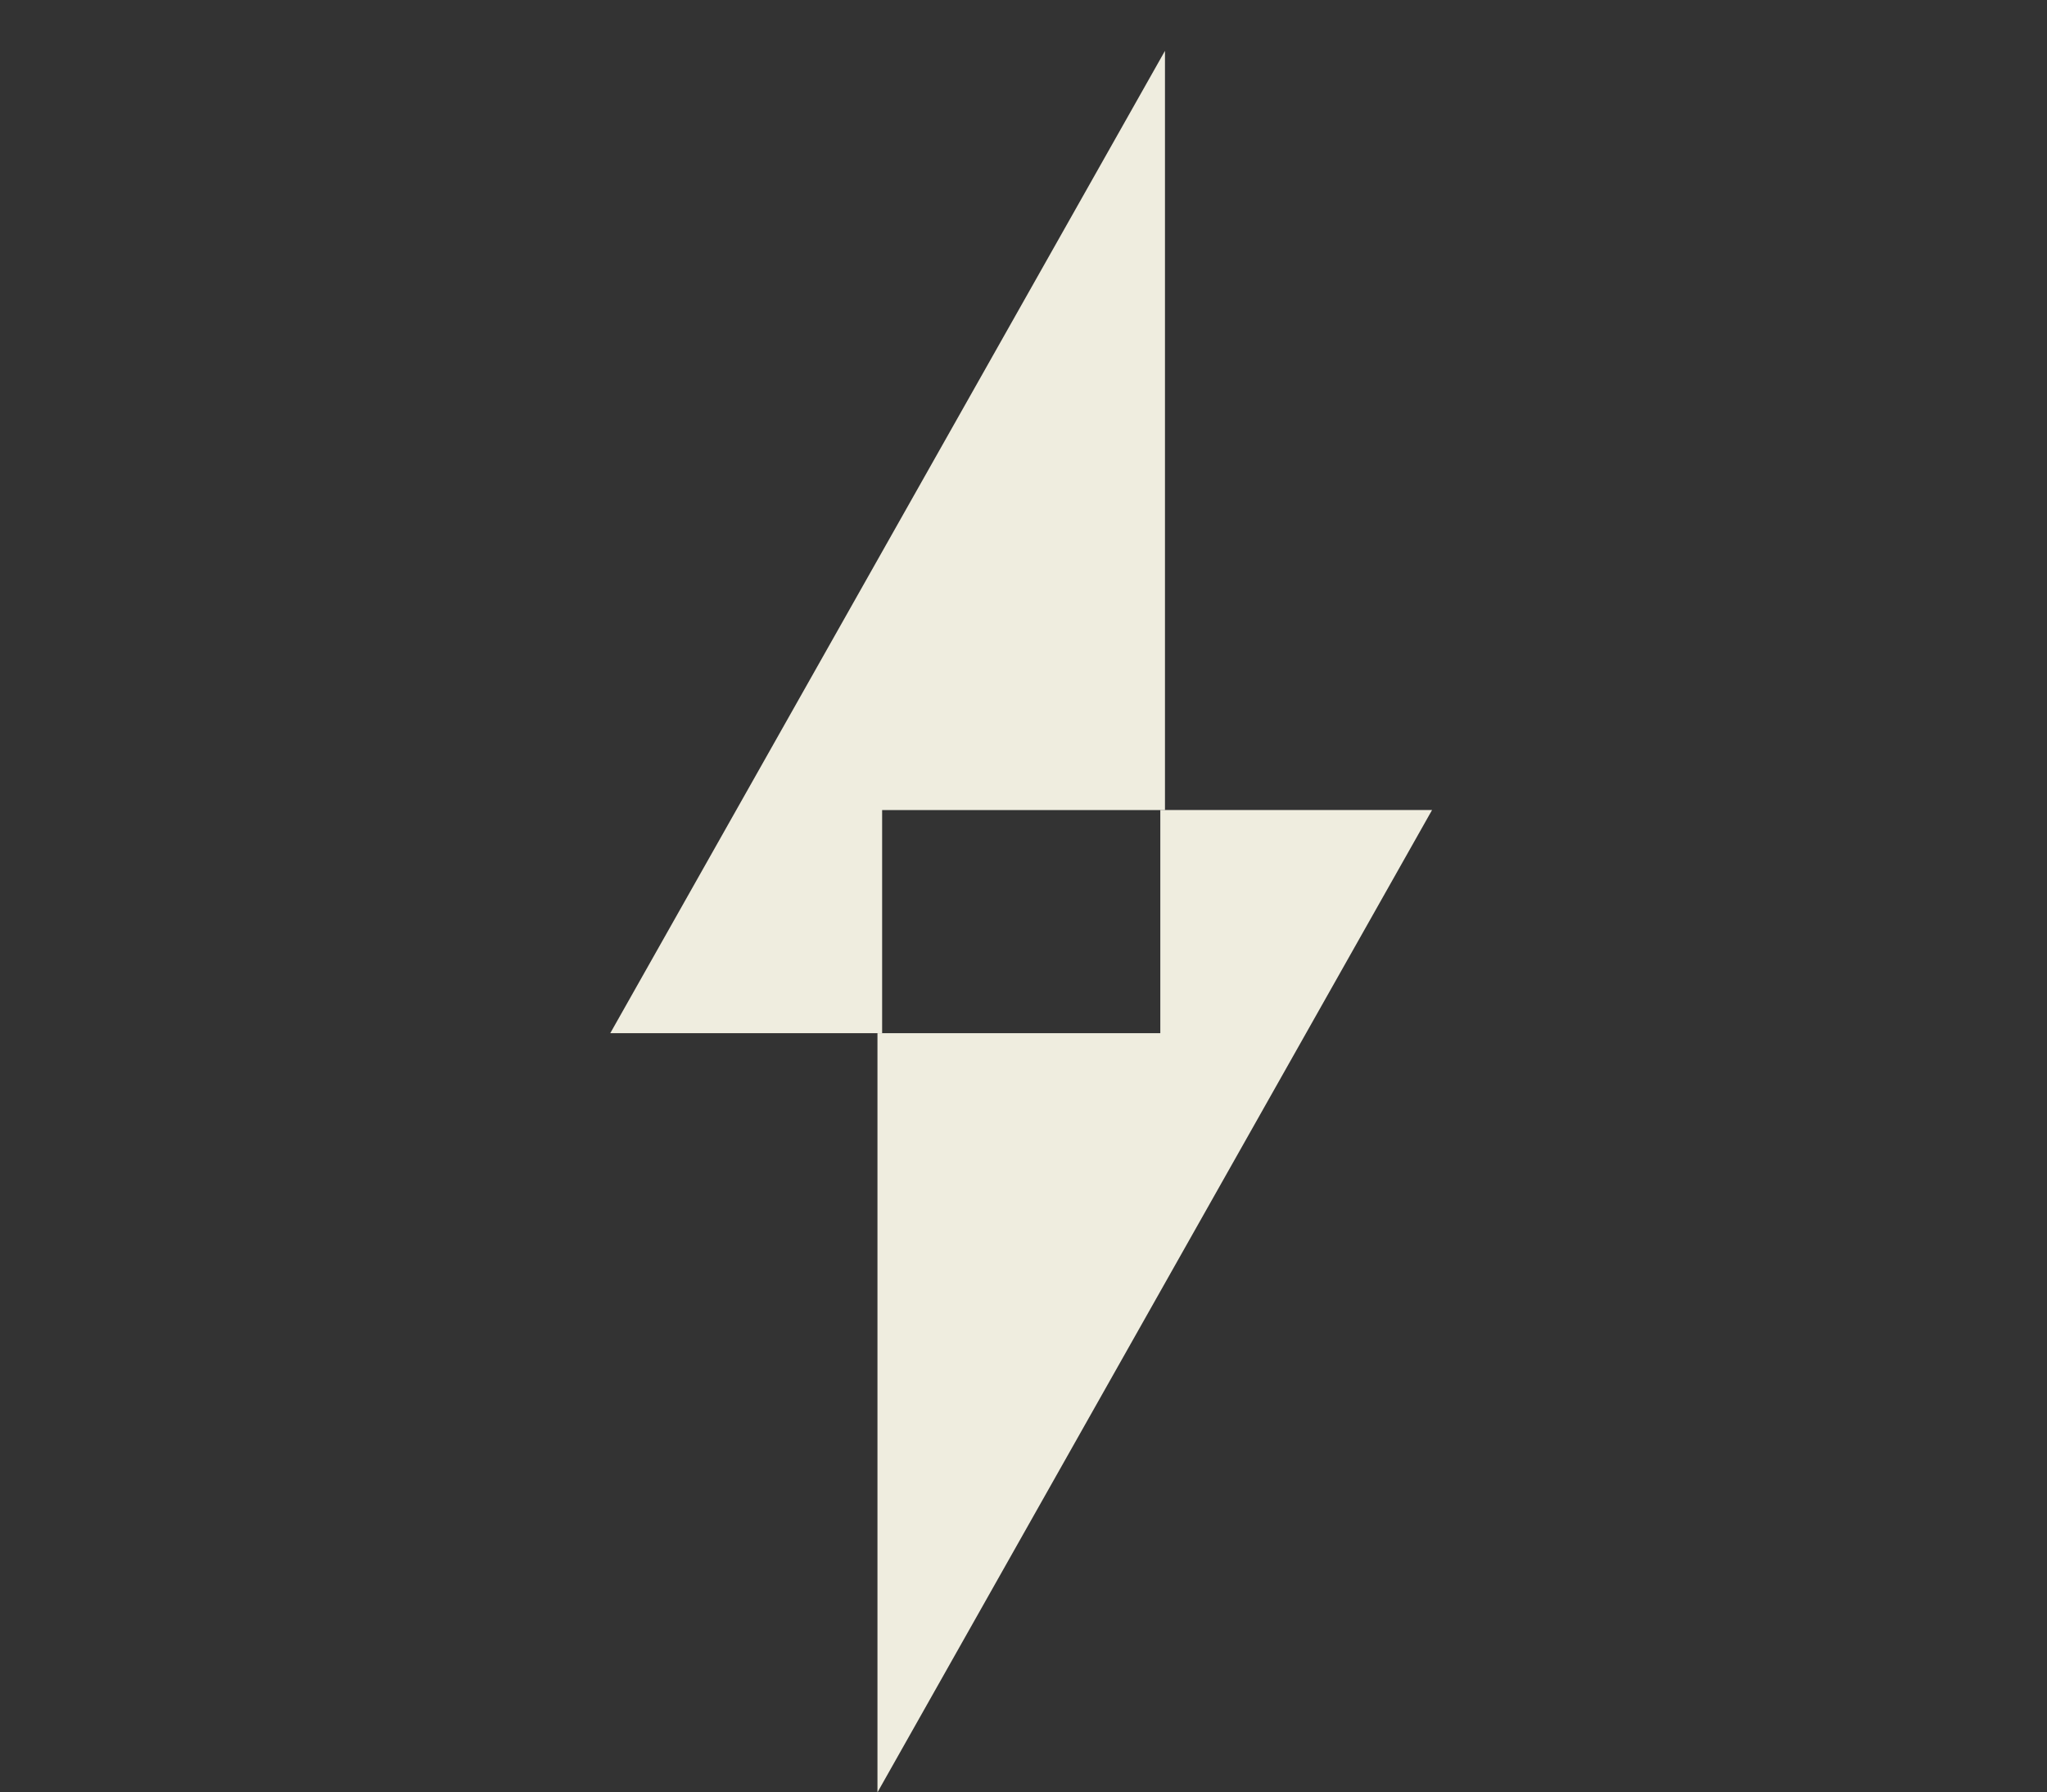 <svg width="161" height="141" viewBox="0 0 161 141" fill="none" xmlns="http://www.w3.org/2000/svg">
<rect x="0" y="0" width="161" height="141" fill="#333333" stroke="none"/>
<g clip-path="url(#clip0_1814_3110)">
<path d="M112.633 63.723H91.26V81.276H69.014V141L112.633 63.723Z" fill="#EFEDDF"/>
<path d="M91.627 63.724V4L48 81.276H69.381V63.724H91.627Z" fill="#EFEDDF"/>
</g>
<defs>
<clipPath id="clip0_1814_3110">
<rect width="65" height="137" fill="white" transform="translate(48 4)"/>
</clipPath>
</defs>
</svg>
